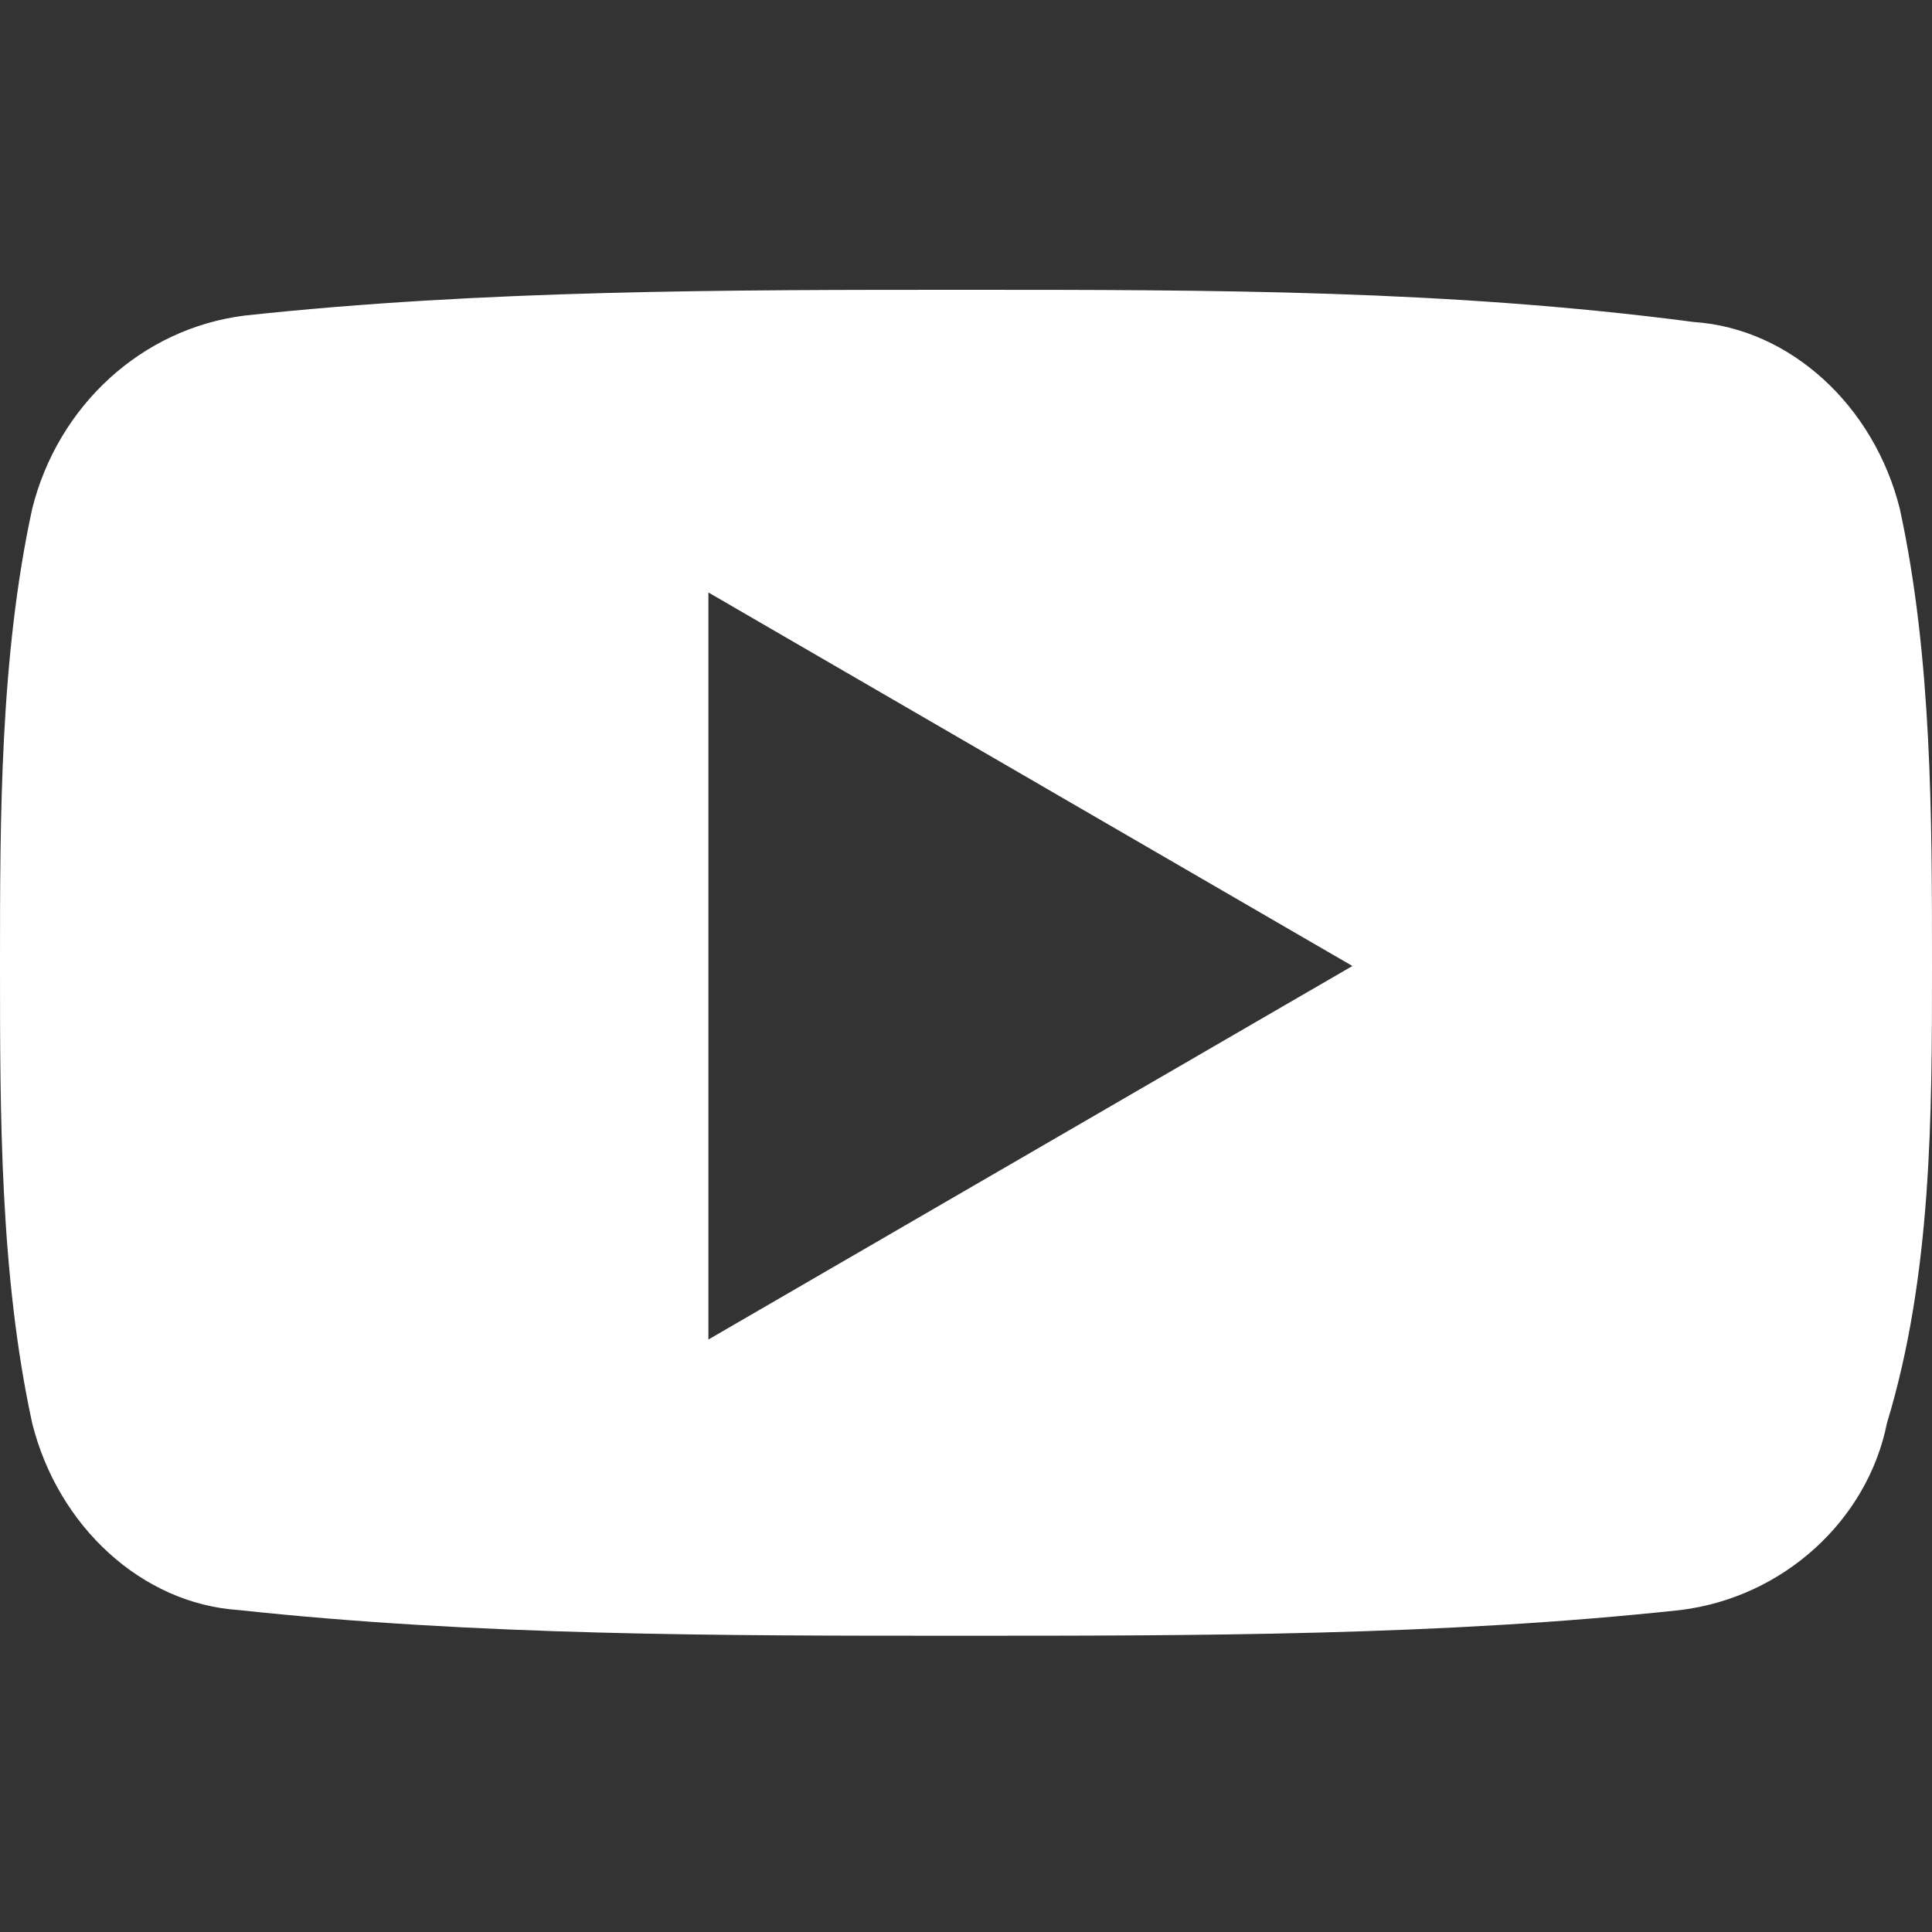 <?xml version="1.0" encoding="utf-8"?>
<!-- Generator: Adobe Illustrator 23.0.6, SVG Export Plug-In . SVG Version: 6.00 Build 0)  -->
<svg version="1.1" id="レイヤー_1" xmlns="http://www.w3.org/2000/svg" xmlns:xlink="http://www.w3.org/1999/xlink" x="0px"
	 y="0px" viewBox="0 0 30 30" style="enable-background:new 0 0 30 30;" xml:space="preserve">
<rect x="0" y="0" width="30" height="30" fill="#333333" stroke="none"/>
<path style="fill-rule:evenodd;clip-rule:evenodd;fill:#FFFFFF;" d="M29.5,7.9c-0.4-1.6-1.7-2.8-3.2-2.9C22.5,4.5,18.8,4.5,15,4.5
	c-3.7,0-7.5,0-11.2,0.4C2.2,5.1,0.9,6.3,0.5,7.9C0,10.2,0,12.7,0,15c0,2.3,0,4.8,0.5,7.1c0.4,1.6,1.7,2.8,3.2,2.9
	c3.7,0.4,7.5,0.4,11.2,0.4c3.7,0,7.5,0,11.2-0.4c1.6-0.2,2.9-1.4,3.2-2.9C30,19.8,30,17.3,30,15C30,12.7,30,10.2,29.5,7.9z M11,20.8
	V9.2L21,15L11,20.8z"/>
</svg>
